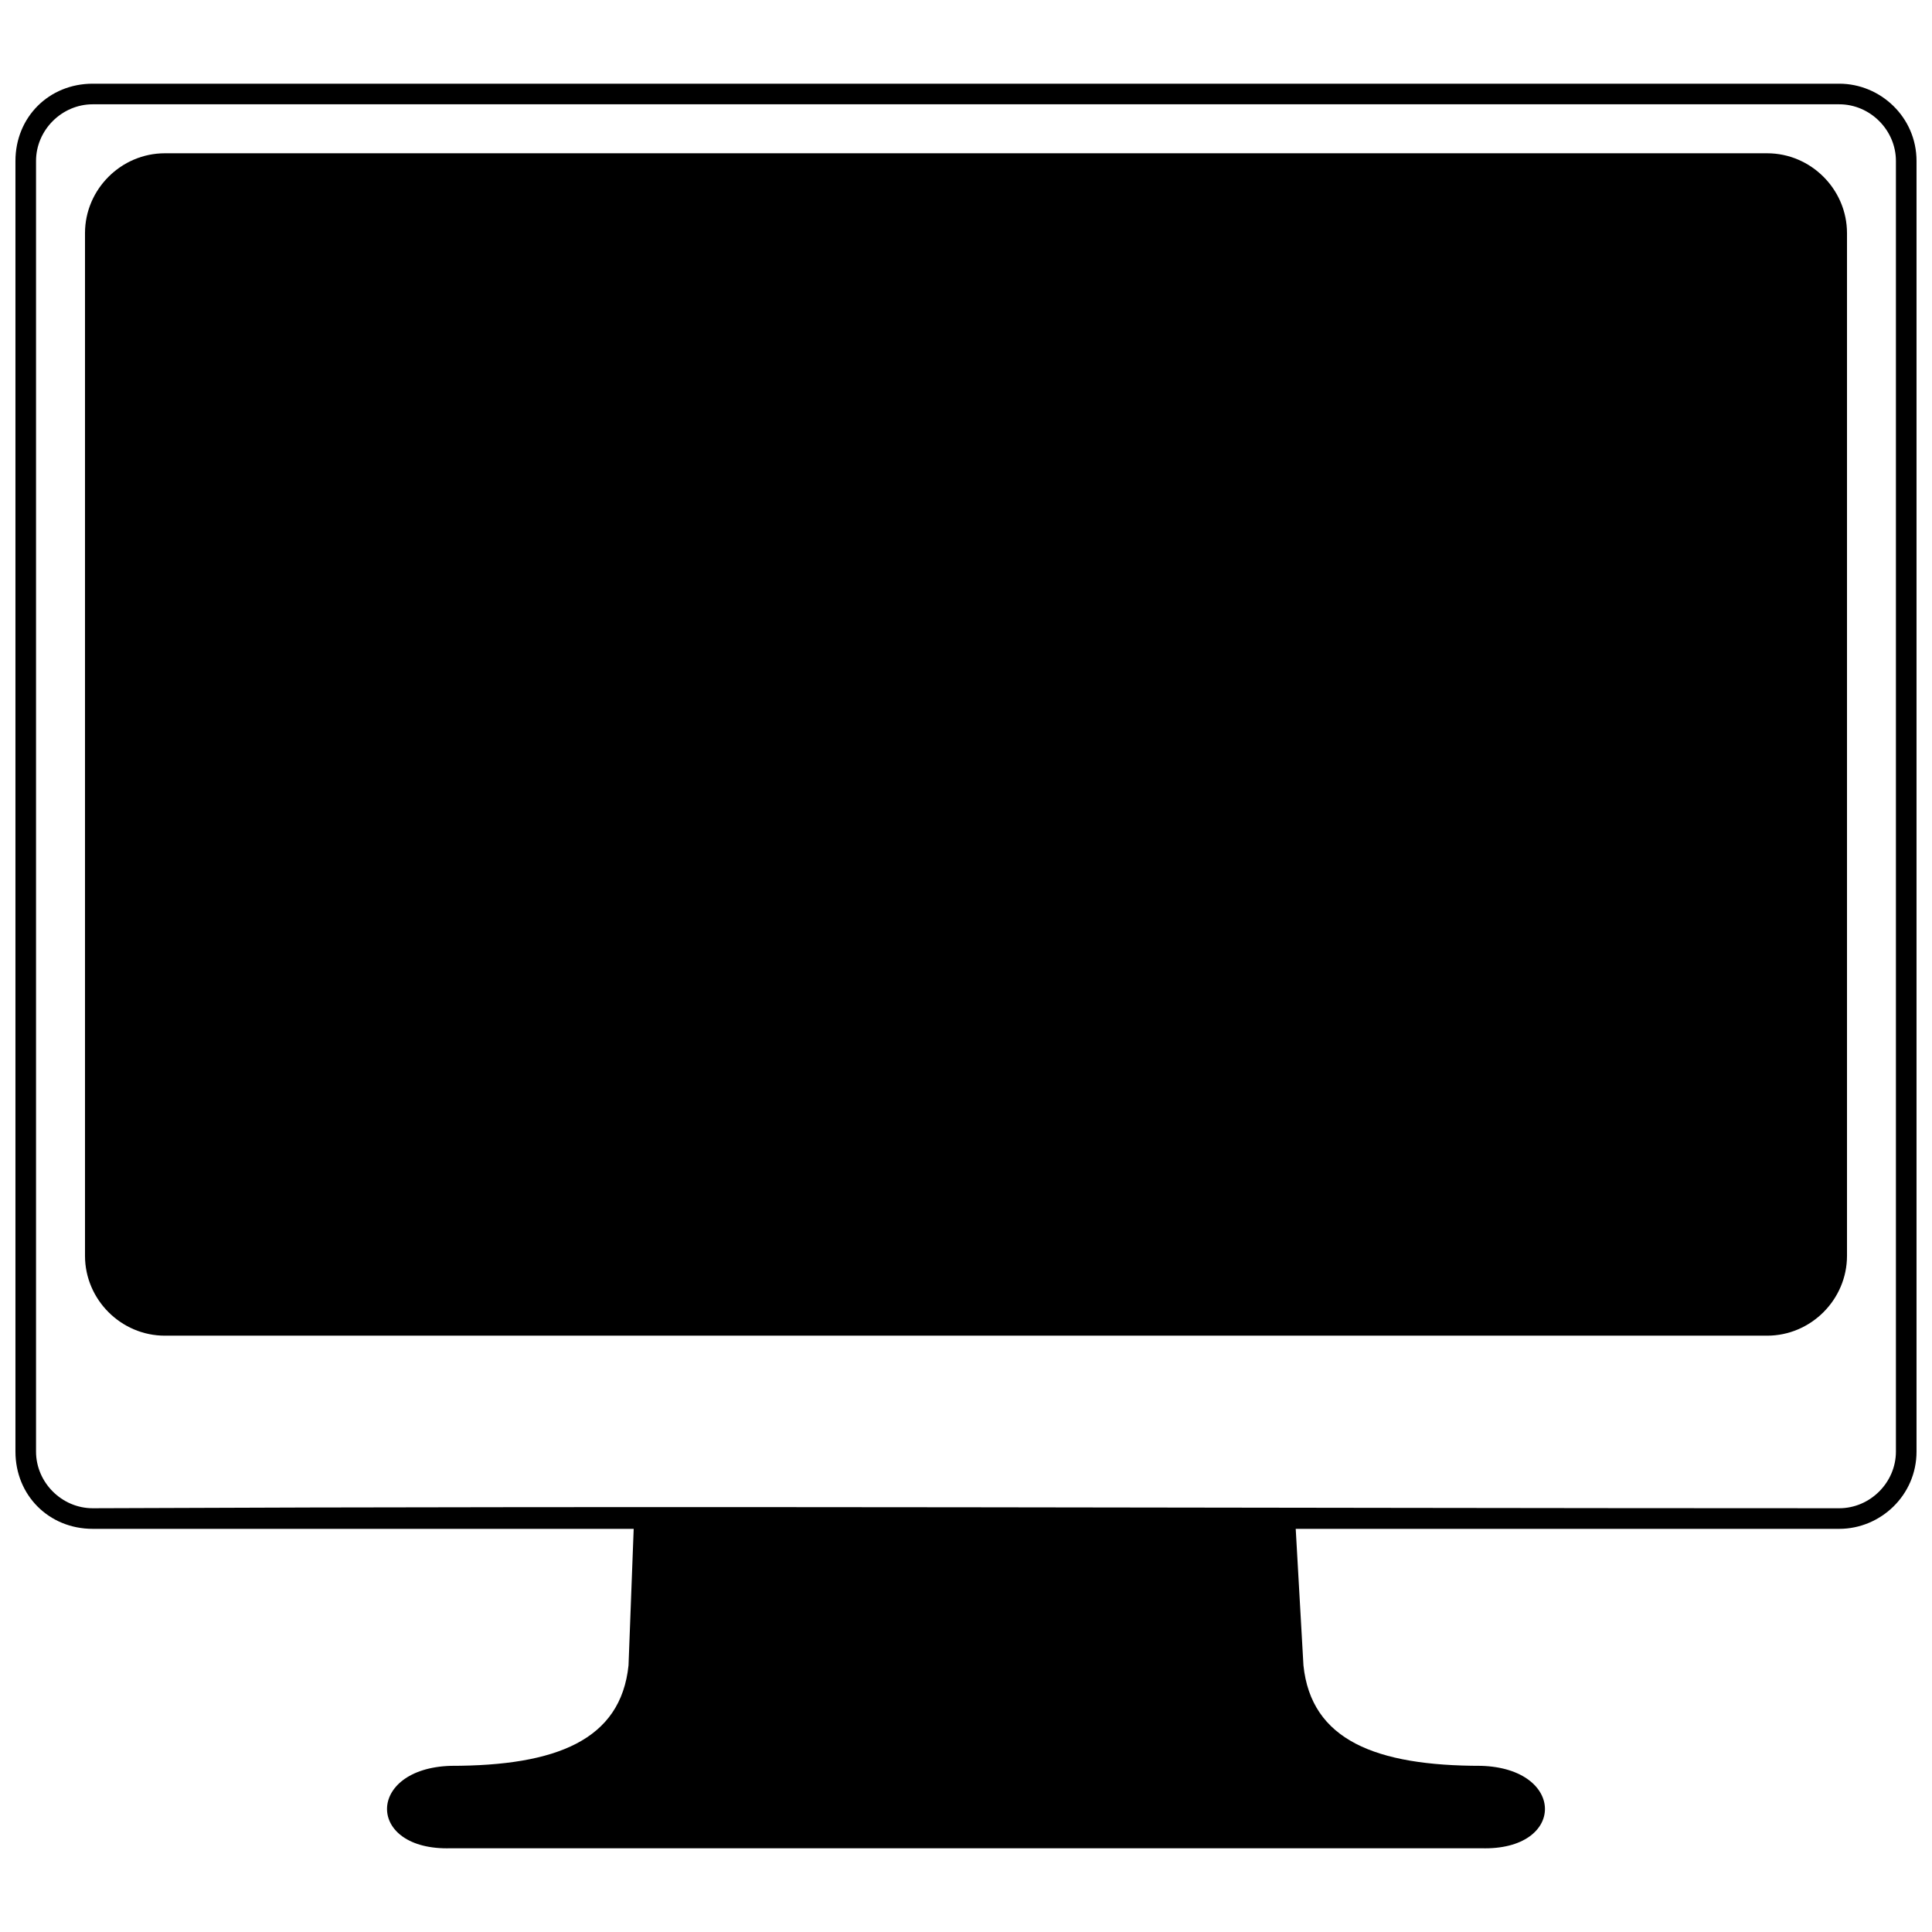 <?xml version="1.0" encoding="UTF-8"?>
<!-- The Best Svg Icon site in the world: iconSvg.co, Visit us! https://iconsvg.co -->
<svg width="800px" height="800px" version="1.1" viewBox="144 144 512 512" xmlns="http://www.w3.org/2000/svg">
 <defs>
  <clipPath id="a">
   <path d="m148.09 166h503.81v468h-503.81z"/>
  </clipPath>
 </defs>
 <g clip-path="url(#a)">
  <path d="m168.57 166.18h462.85c10.922 0 20.48 8.875 20.48 20.48v342.02c0 11.605-9.559 20.48-20.48 20.48h-144.04l2.047 36.18c2.047 19.797 19.113 26.625 47.105 26.625 22.527 0.684 22.527 22.527 0 21.844h-273.07c-22.527 0.684-22.527-21.164 0-21.844 27.988 0 45.055-6.828 47.105-26.625l1.367-36.18h-143.36c-11.605 0-20.48-8.875-20.48-20.48v-342.02c0-11.605 8.875-20.48 20.48-20.48zm462.85 377.52c8.191 0 15.02-6.828 15.02-15.02v-342.02c0-8.191-6.828-15.02-15.02-15.02h-462.85c-8.191 0-15.02 6.828-15.02 15.02v342.02c0 8.191 6.828 15.02 15.02 15.02 154.28-0.684 308.57 0 462.85 0zm-443.73-359.08h424.62c11.605 0 21.164 9.559 21.164 21.164v271.02c0 11.605-9.559 21.164-21.164 21.164h-424.62c-11.605 0-21.164-9.559-21.164-21.164v-271.02c0-11.605 9.559-21.164 21.164-21.164z"/>
 </g>
</svg>
